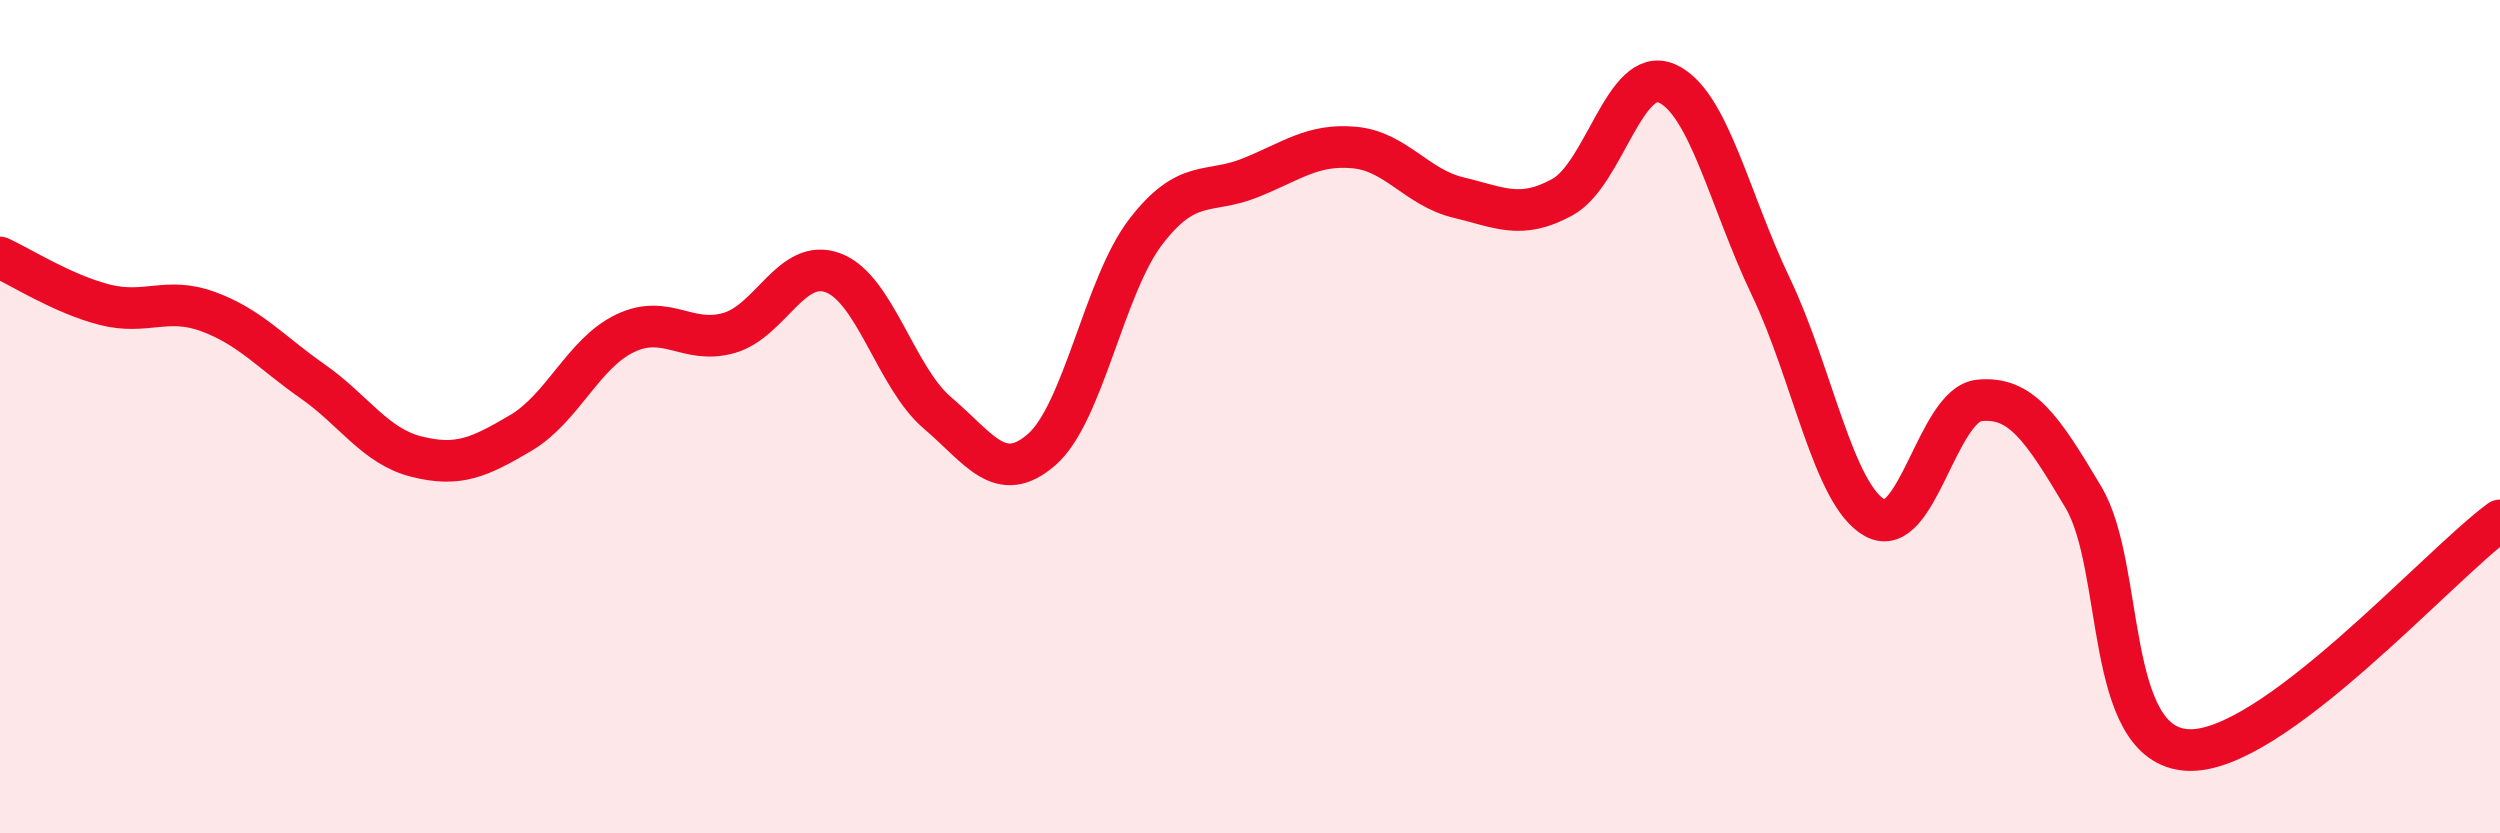
    <svg width="60" height="20" viewBox="0 0 60 20" xmlns="http://www.w3.org/2000/svg">
      <path
        d="M 0,6.18 C 0.5,6.41 1.5,7.05 2.5,7.31 C 3.5,7.57 4,7.11 5,7.48 C 6,7.85 6.5,8.45 7.5,9.15 C 8.5,9.85 9,10.71 10,10.96 C 11,11.21 11.5,10.98 12.5,10.39 C 13.5,9.8 14,8.48 15,8 C 16,7.52 16.5,8.28 17.5,7.99 C 18.5,7.7 19,6.17 20,6.55 C 21,6.93 21.5,9.06 22.5,9.91 C 23.5,10.76 24,11.66 25,10.79 C 26,9.92 26.5,6.86 27.5,5.56 C 28.5,4.26 29,4.67 30,4.27 C 31,3.87 31.5,3.45 32.5,3.54 C 33.5,3.63 34,4.5 35,4.74 C 36,4.98 36.5,5.28 37.5,4.73 C 38.5,4.18 39,1.57 40,2 C 41,2.43 41.5,4.79 42.5,6.88 C 43.5,8.97 44,11.88 45,12.43 C 46,12.98 46.5,9.71 47.5,9.61 C 48.5,9.51 49,10.25 50,11.93 C 51,13.61 50.5,17.89 52.5,18 C 54.5,18.11 58.5,13.59 60,12.49L60 20L0 20Z"
        fill="#EB0A25"
        opacity="0.1"
        stroke-linecap="round"
        stroke-linejoin="round"
      />
      <path
        d="M 0,6.18 C 0.5,6.41 1.5,7.05 2.5,7.31 C 3.5,7.57 4,7.11 5,7.48 C 6,7.85 6.5,8.45 7.5,9.15 C 8.5,9.85 9,10.71 10,10.96 C 11,11.21 11.5,10.98 12.5,10.39 C 13.5,9.8 14,8.48 15,8 C 16,7.52 16.5,8.28 17.5,7.99 C 18.5,7.7 19,6.17 20,6.55 C 21,6.93 21.5,9.06 22.5,9.91 C 23.5,10.76 24,11.66 25,10.79 C 26,9.92 26.5,6.86 27.5,5.56 C 28.5,4.26 29,4.67 30,4.27 C 31,3.87 31.5,3.45 32.5,3.54 C 33.5,3.63 34,4.5 35,4.74 C 36,4.98 36.5,5.28 37.5,4.73 C 38.5,4.18 39,1.57 40,2 C 41,2.43 41.5,4.79 42.5,6.88 C 43.5,8.97 44,11.88 45,12.43 C 46,12.98 46.5,9.71 47.5,9.61 C 48.5,9.51 49,10.25 50,11.93 C 51,13.61 50.5,17.89 52.5,18 C 54.5,18.11 58.5,13.59 60,12.49"
        stroke="#EB0A25"
        stroke-width="1"
        fill="none"
        stroke-linecap="round"
        stroke-linejoin="round"
      />
    </svg>
  